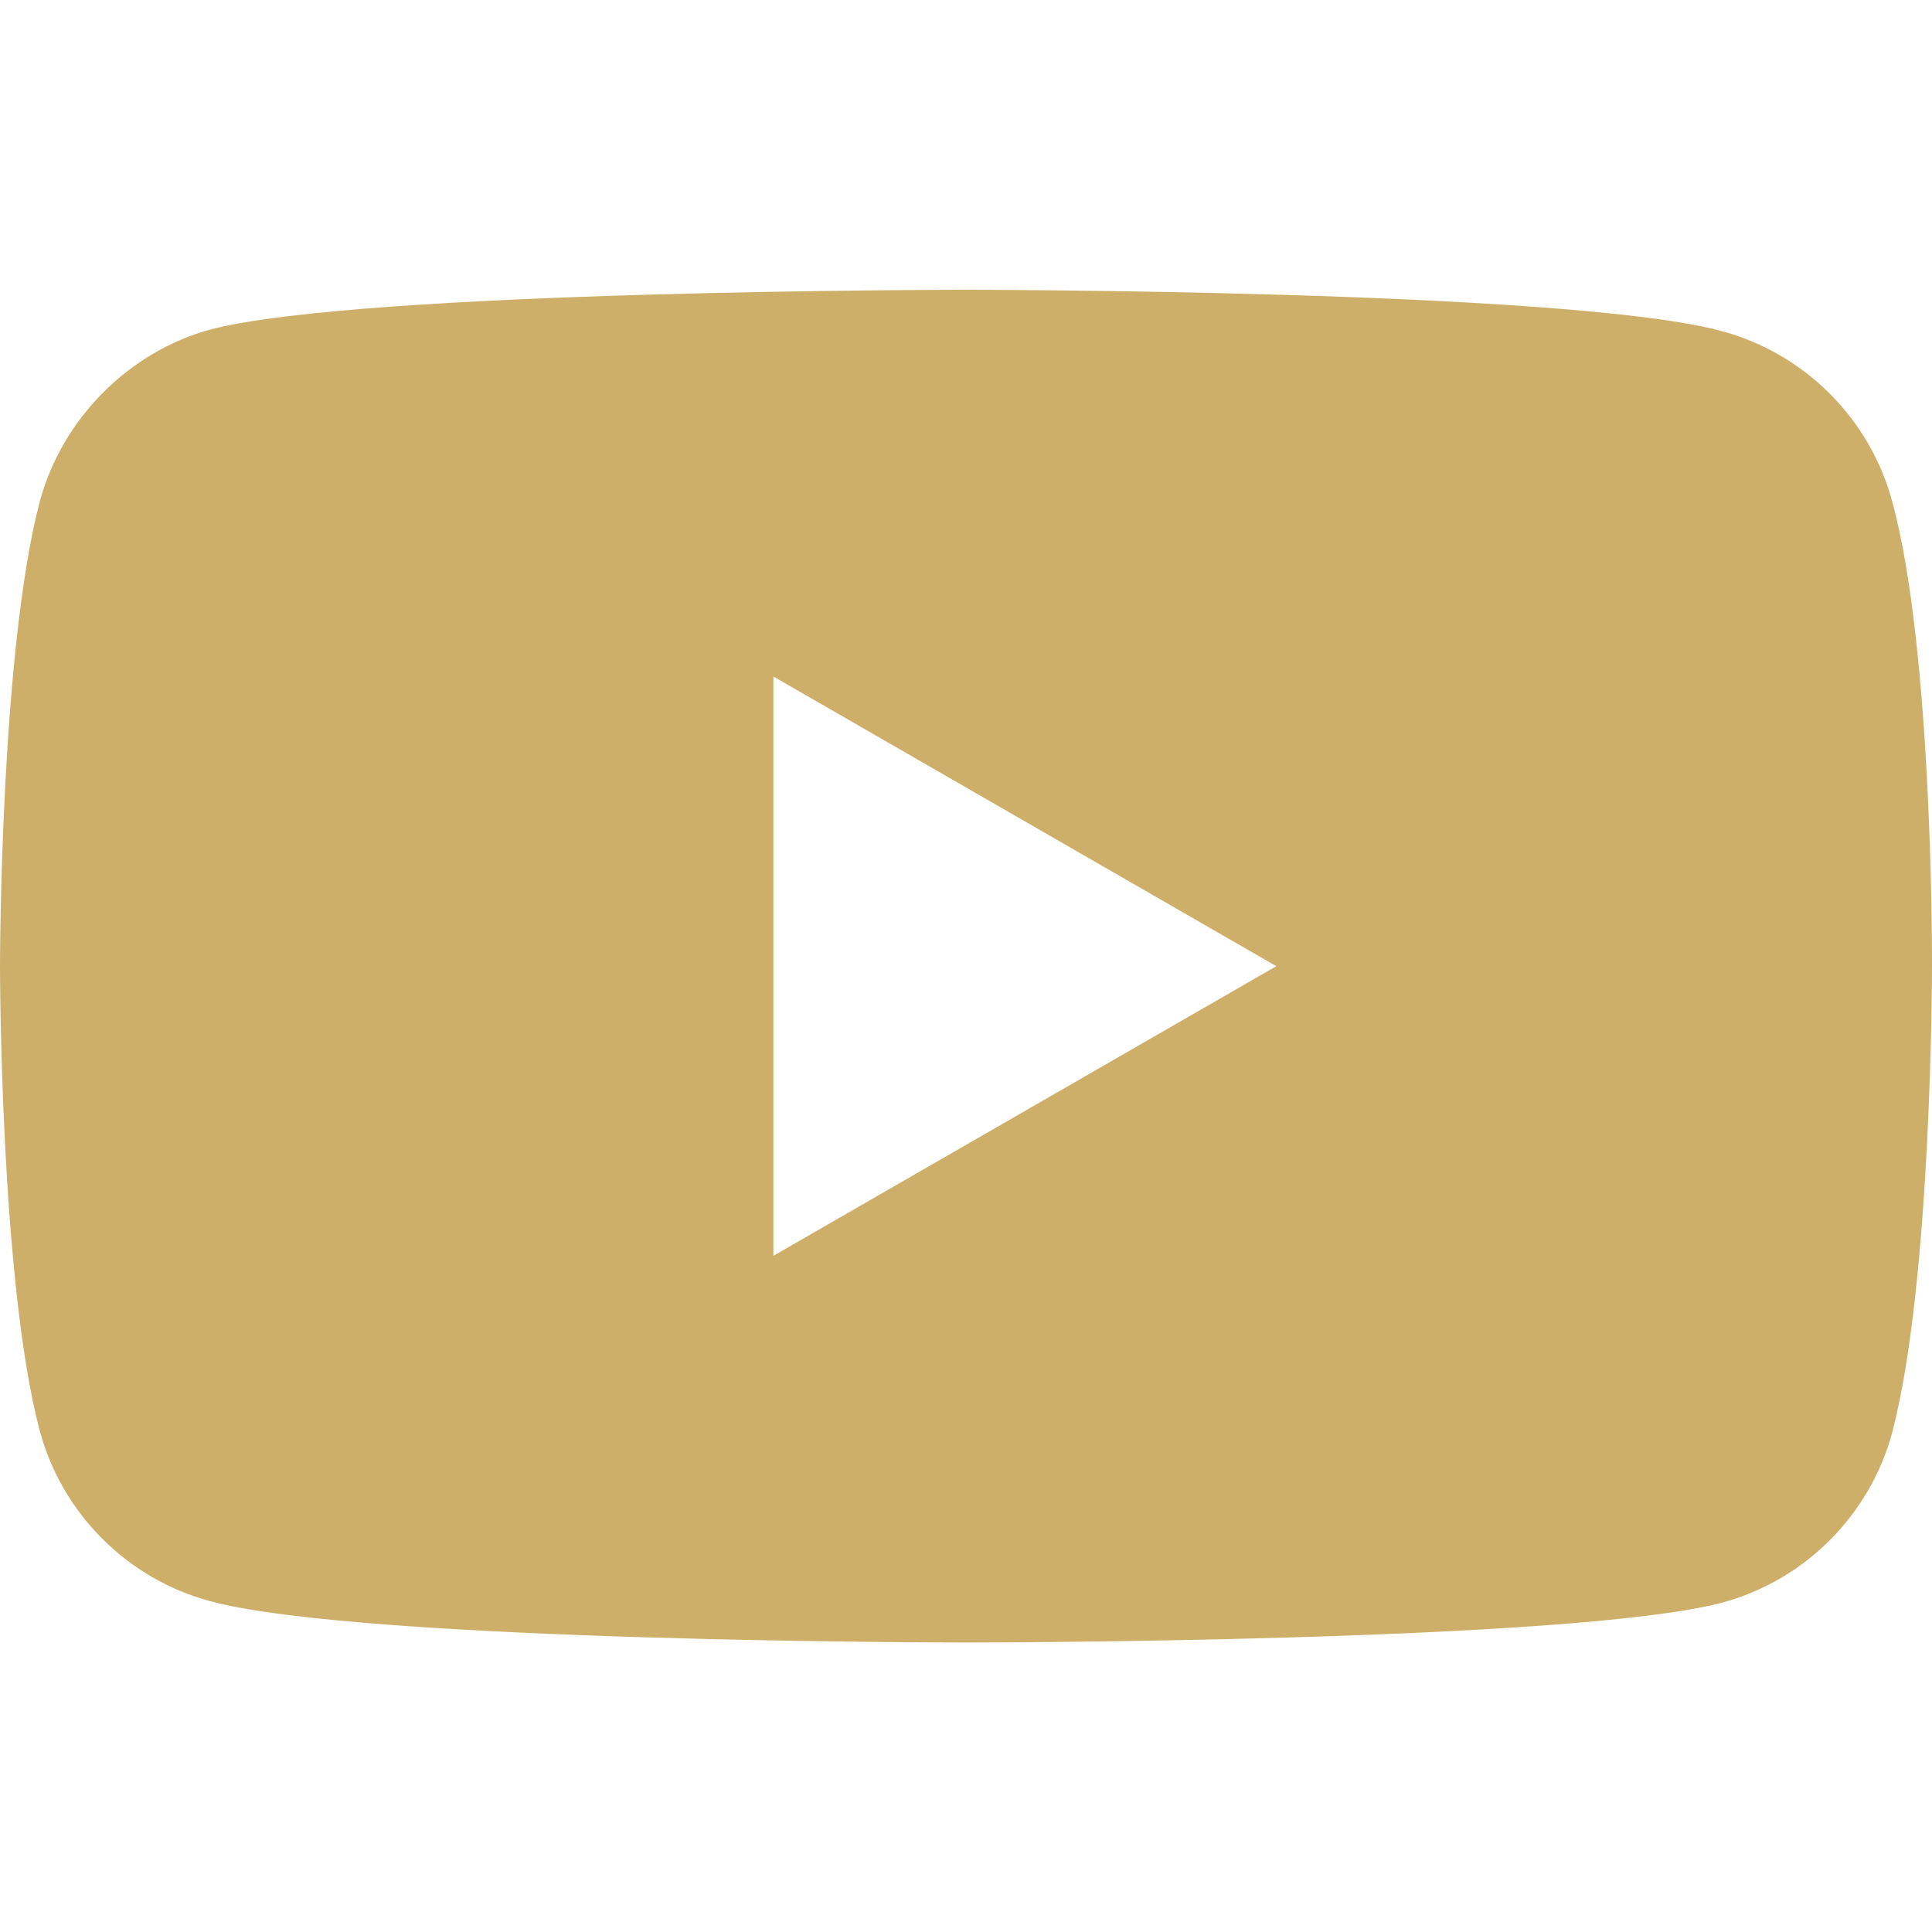 <svg width="32" height="32" viewBox="0 0 32 32" fill="none" xmlns="http://www.w3.org/2000/svg">
<path fill-rule="evenodd" clip-rule="evenodd" d="M28.52 5.485C29.891 5.854 30.972 6.935 31.341 8.306C32.026 10.81 32 16.029 32 16.029C32 16.029 32 21.222 31.341 23.726C30.972 25.096 29.891 26.177 28.52 26.546C26.016 27.205 16 27.205 16 27.205C16 27.205 6.01 27.205 3.479 26.52C2.109 26.151 1.028 25.07 0.659 23.7C0 21.222 0 16.003 0 16.003C0 16.003 0 10.81 0.659 8.306C1.028 6.935 2.135 5.828 3.479 5.459C5.984 4.8 16 4.8 16 4.8C16 4.8 26.016 4.8 28.52 5.485ZM21.14 16.003L12.81 20.8V11.205L21.14 16.003Z" fill="#CDAF6A"/>
</svg>
